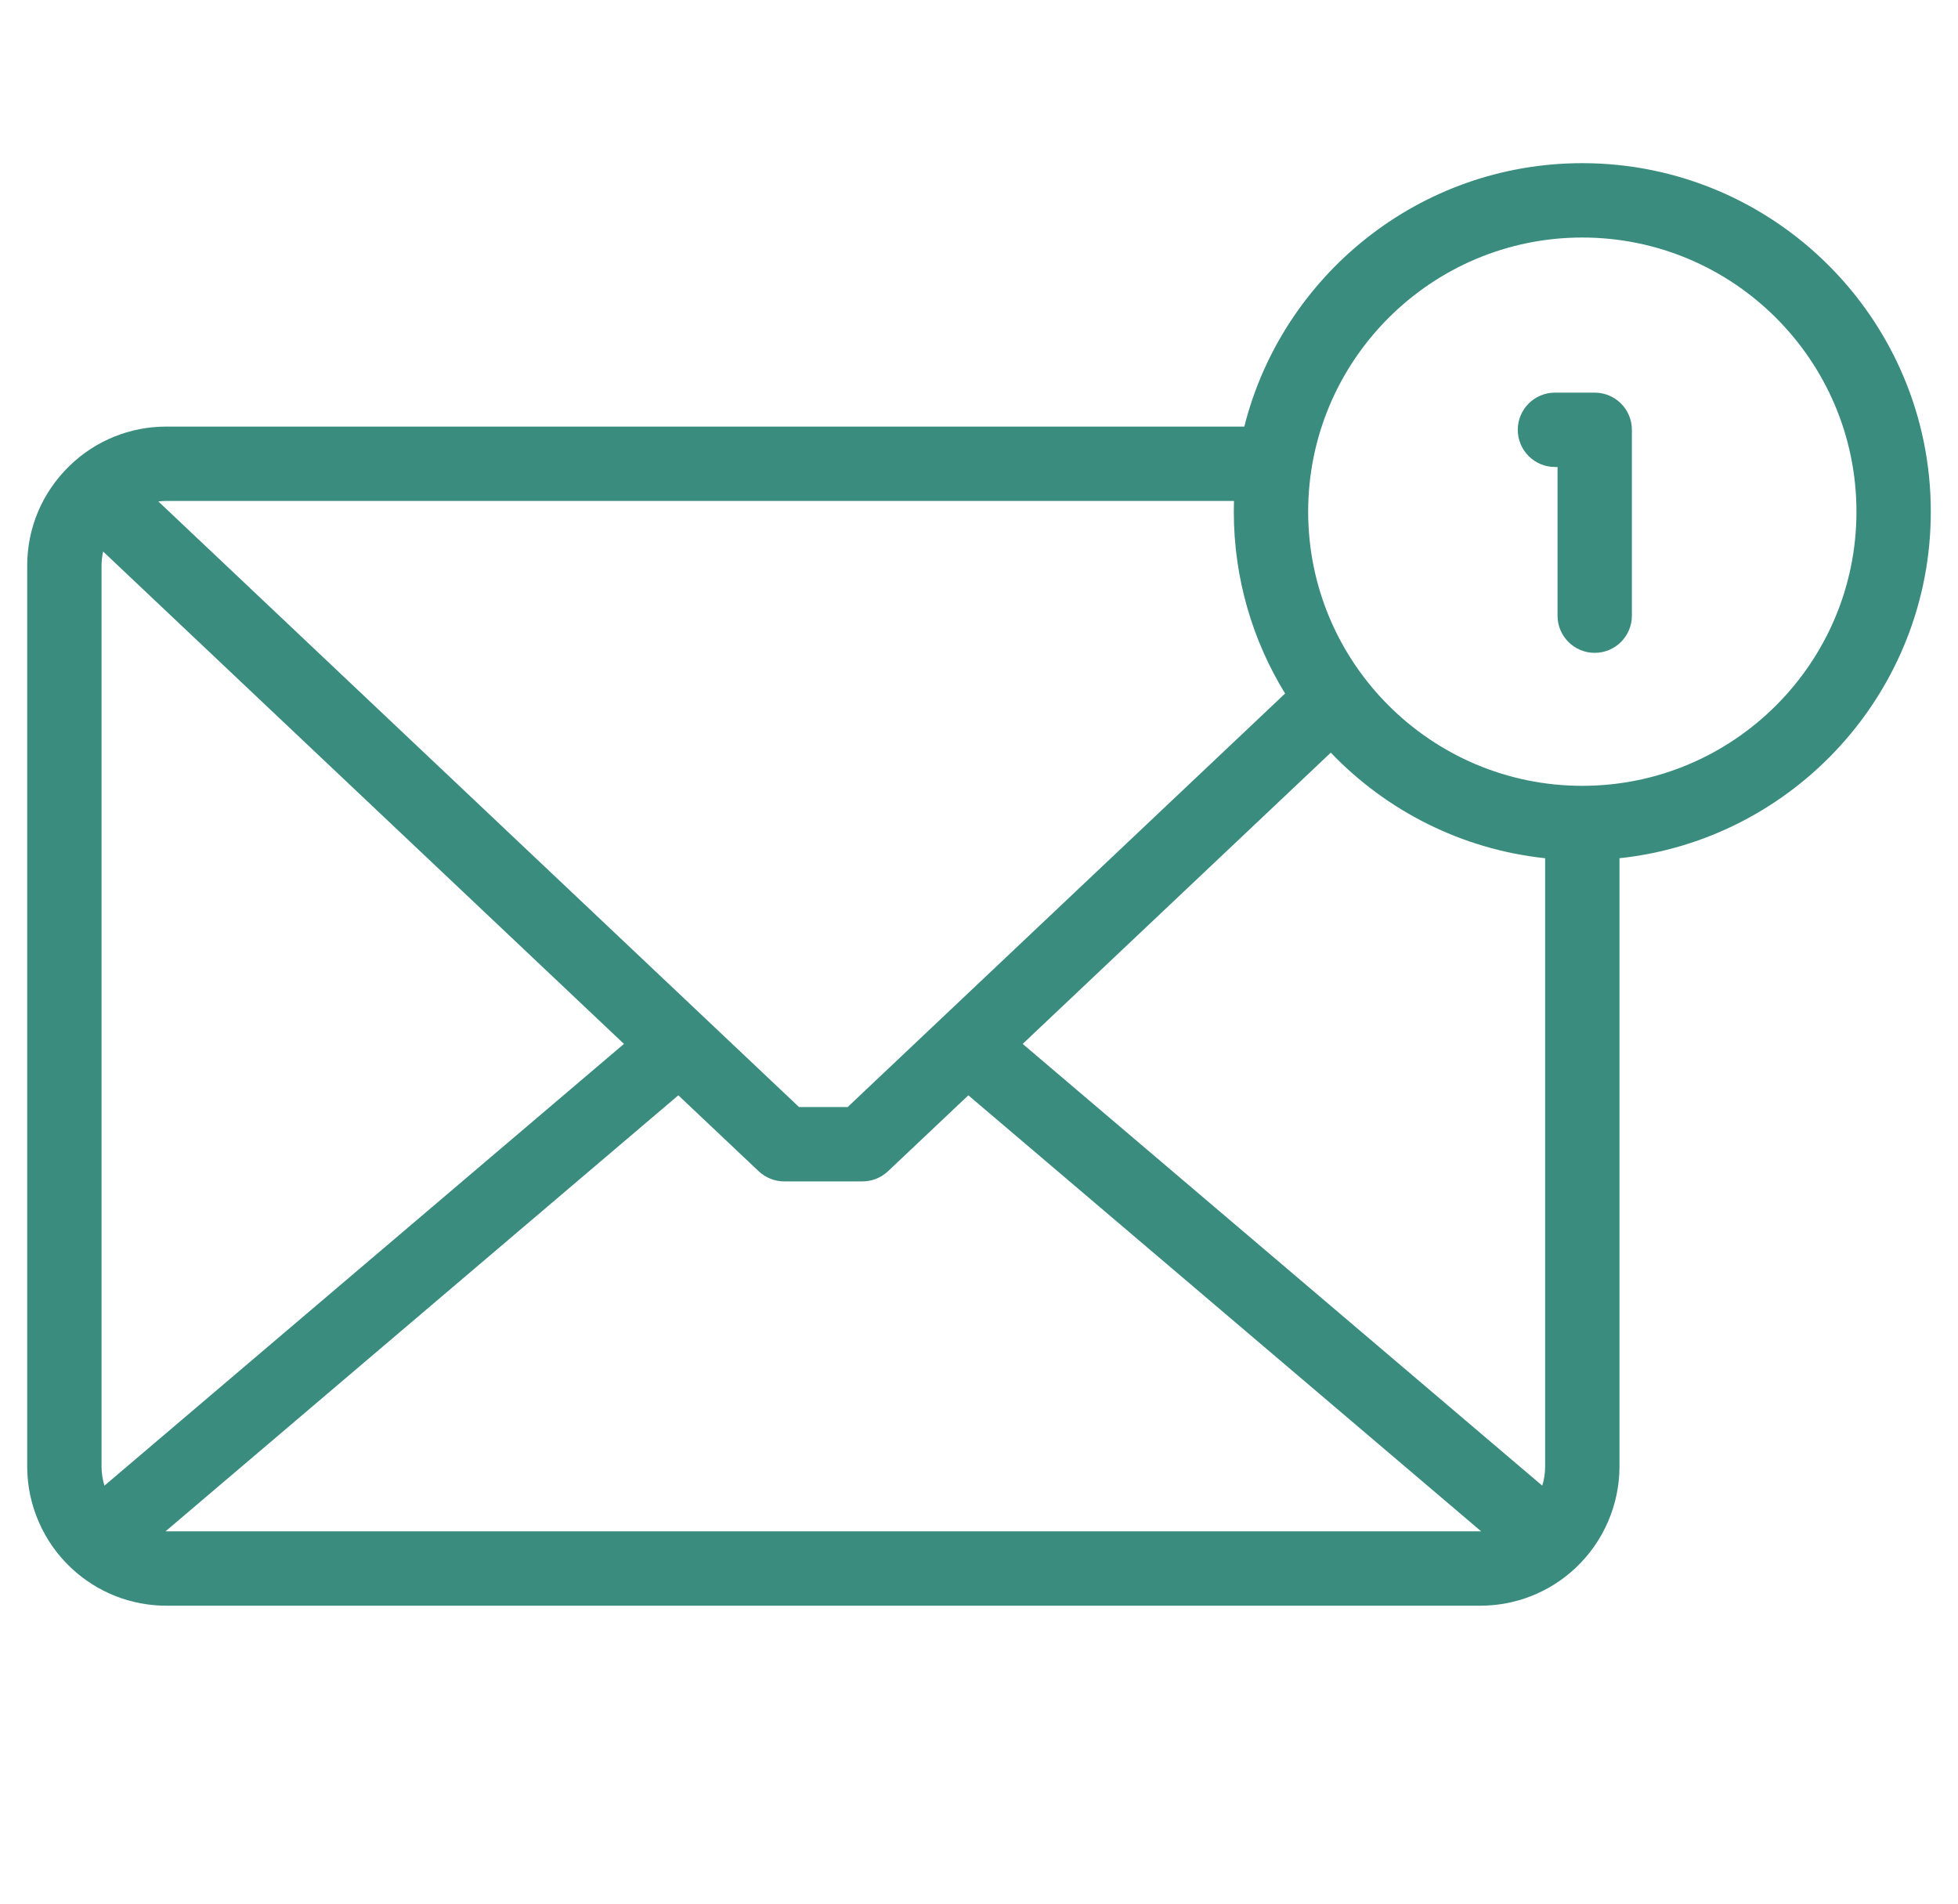 <svg width="36" height="35" viewBox="0 0 36 35" fill="none" xmlns="http://www.w3.org/2000/svg">
<g clip-path="url(#clip0_1381_62)">
<path d="M29.092 3C26.099 3 23.578 5.063 22.878 7.843H3.06C2.391 7.843 1.758 8.099 1.277 8.566C1.277 8.566 1.276 8.567 1.276 8.567C1.274 8.569 1.273 8.57 1.271 8.572C0.774 9.058 0.5 9.708 0.5 10.403V26.962C0.5 27.667 0.795 28.348 1.31 28.829C1.311 28.831 1.312 28.831 1.313 28.832C1.789 29.277 2.409 29.522 3.06 29.522H27.215C27.865 29.522 28.483 29.279 28.959 28.837C28.962 28.834 28.965 28.831 28.969 28.827C29.482 28.346 29.776 27.666 29.776 26.962V15.779C32.989 15.437 35.5 12.71 35.5 9.408C35.5 5.875 32.626 3 29.092 3ZM3.06 9.21H22.688C22.686 9.275 22.685 9.341 22.685 9.408C22.685 10.632 23.03 11.777 23.628 12.751L15.585 20.354H14.691L2.911 9.219C2.961 9.213 3.01 9.21 3.06 9.21ZM1.867 10.403C1.867 10.313 1.877 10.226 1.896 10.14L11.472 19.193L1.92 27.315C1.886 27.202 1.867 27.084 1.867 26.962V10.403ZM27.215 28.155H3.06C3.055 28.155 3.049 28.154 3.044 28.154L12.472 20.138L13.95 21.535C14.077 21.654 14.245 21.721 14.419 21.721H15.857C16.031 21.721 16.199 21.654 16.326 21.535L17.804 20.138L27.233 28.155C27.227 28.155 27.221 28.155 27.215 28.155ZM28.409 26.962C28.409 27.084 28.391 27.203 28.356 27.315L18.803 19.193L24.468 13.838C25.486 14.901 26.867 15.615 28.409 15.779V26.962ZM29.092 14.448C26.313 14.448 24.052 12.187 24.052 9.408C24.052 6.628 26.313 4.367 29.092 4.367C31.872 4.367 34.133 6.628 34.133 9.408C34.133 12.187 31.872 14.448 29.092 14.448Z" fill="#3a8c7e"/>
<path d="M29.321 7.219H28.59C28.212 7.219 27.906 7.525 27.906 7.902C27.906 8.28 28.212 8.586 28.59 8.586H28.637V11.32C28.637 11.697 28.943 12.003 29.321 12.003C29.698 12.003 30.004 11.697 30.004 11.32V7.902C30.004 7.525 29.698 7.219 29.321 7.219Z" fill="#3a8c7e"/>
</g>
<defs>
<clipPath id="clip0_1381_62">
<rect width="35" height="35" fill="white" transform="translate(0.5)"/>
</clipPath>
</defs>
</svg>
